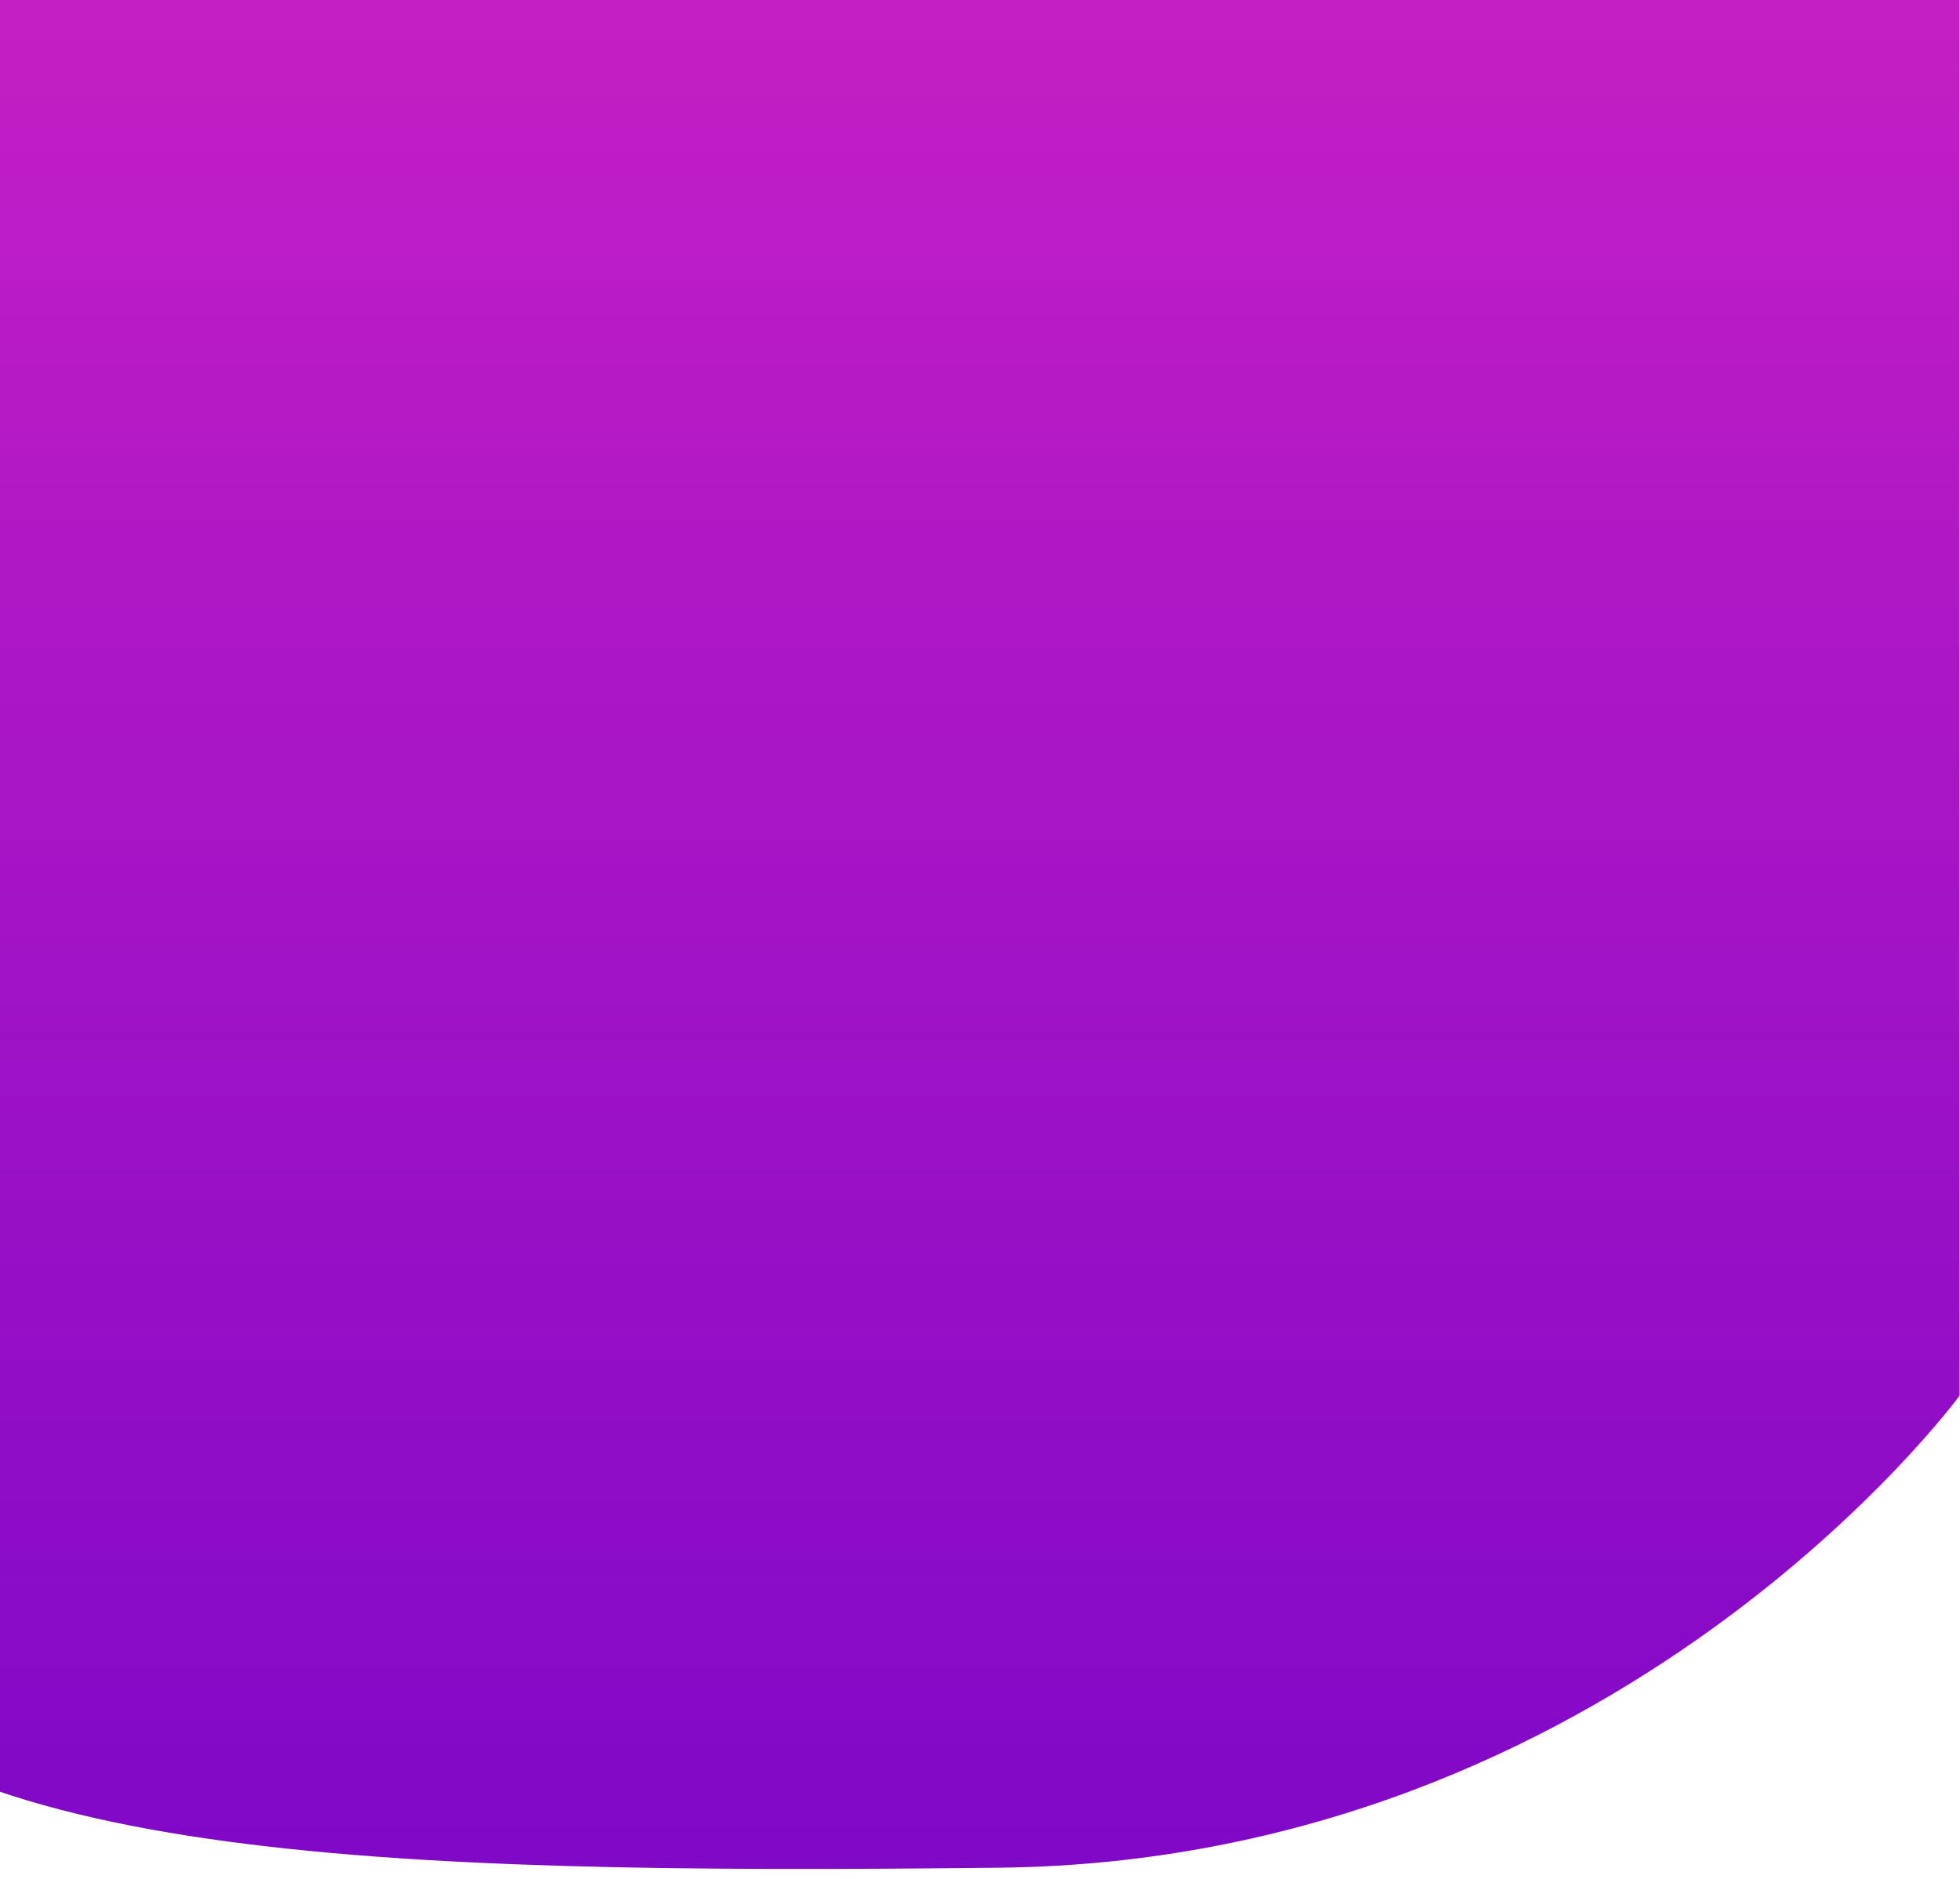 <svg width="894" height="857" viewBox="0 0 894 857" fill="none" xmlns="http://www.w3.org/2000/svg">
<g clip-path="url(#clip0)">
<path d="M893.809 -28.088V636.672C893.809 636.672 738.361 848.896 455.725 852.017C173.09 855.138 -38.879 848.9 -102.47 745.9C-166.061 642.9 -70.674 -112.359 -70.674 -112.359L893.809 -28.088Z" fill="url(#paint0_linear)"/>
</g>
<defs>
<linearGradient id="paint0_linear" x1="384.74" y1="-112.359" x2="384.74" y2="852.591" gradientUnits="userSpaceOnUse">
<stop stop-color="#CD22C4"/>
<stop offset="1" stop-color="#8008C7"/>
</linearGradient>
<clipPath id="clip0">
<rect width="894" height="857" fill="white"/>
</clipPath>
</defs>
</svg>
